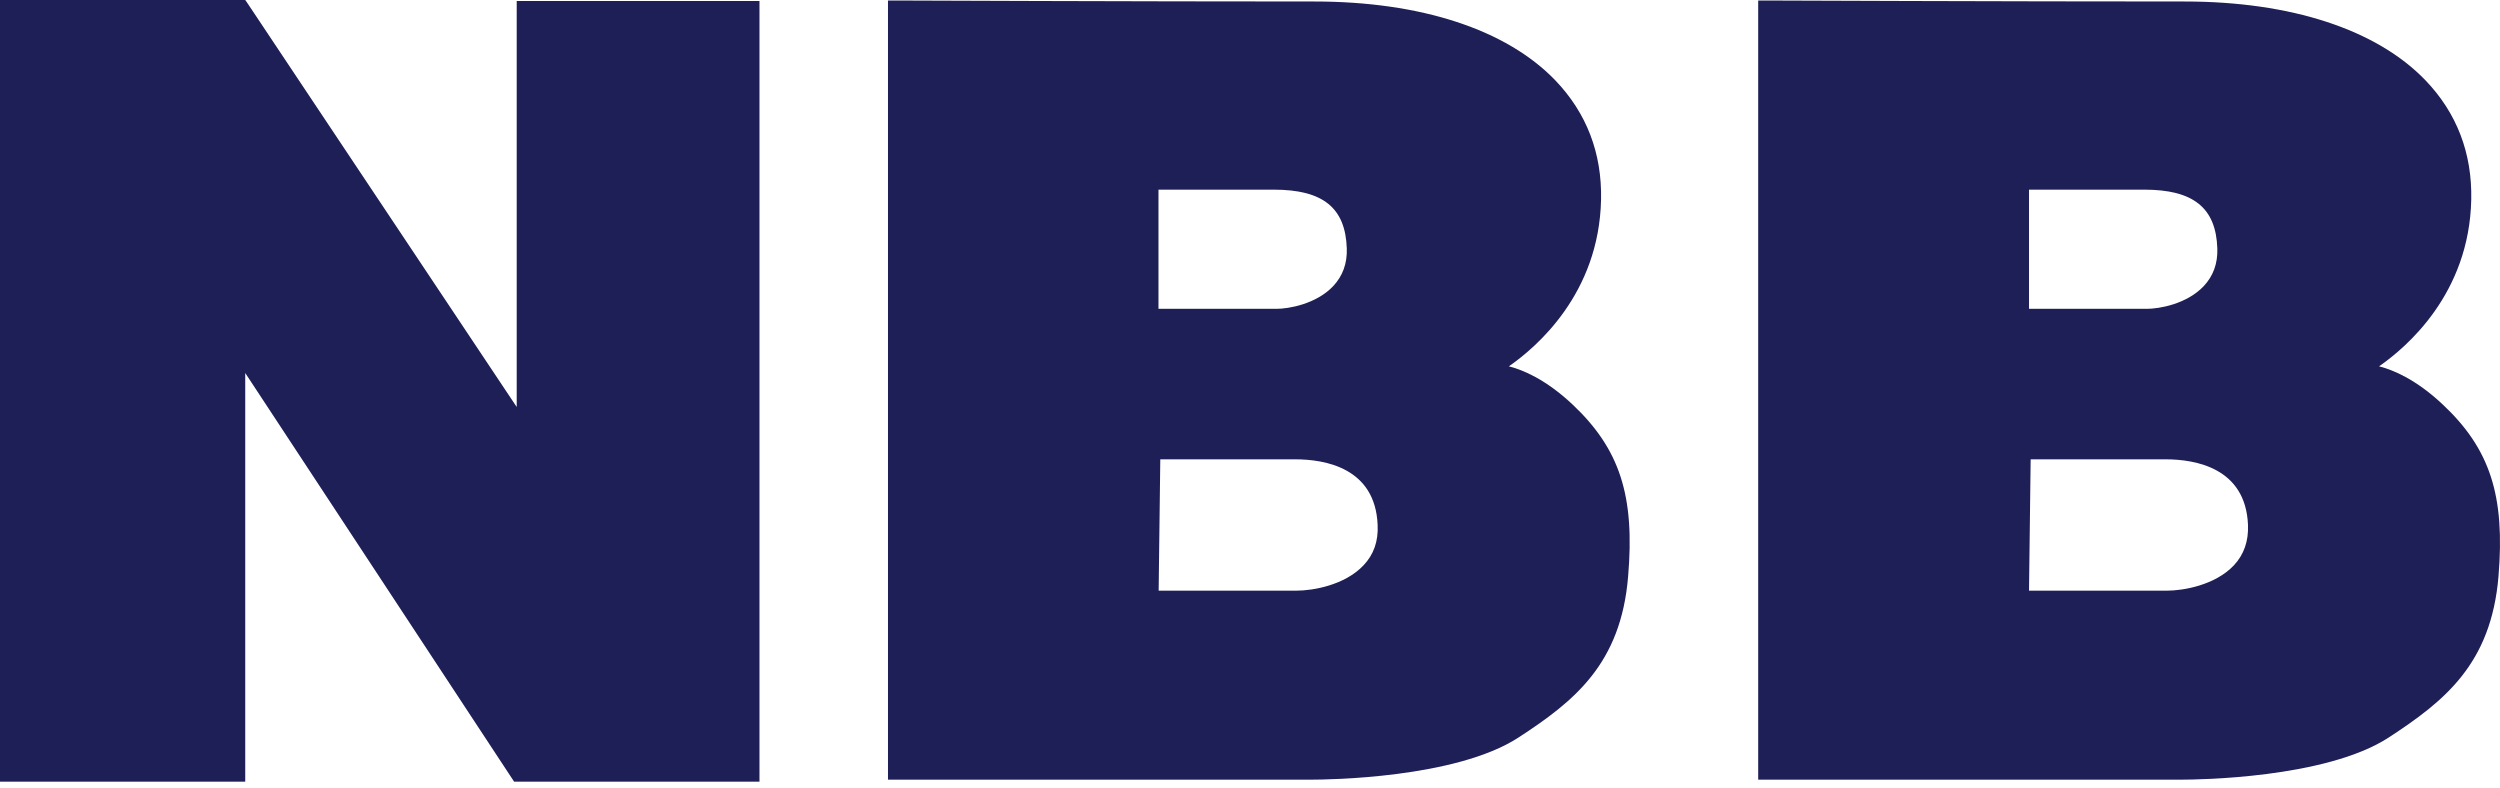 <?xml version="1.0" encoding="UTF-8"?>
<svg xmlns="http://www.w3.org/2000/svg" width="130" height="41" viewBox="0 0 130 41" fill="none">
  <path d="M26.869 21.164L12.838 0.121L12.752 0H0V40.646H12.752V19.396L26.733 40.646H39.493V0.052H26.869V21.164Z" fill="#1E1F56"></path>
  <path fill-rule="evenodd" clip-rule="evenodd" d="M78.461 19.049C79.203 19.239 80.372 19.725 81.754 21.016C84.227 23.339 85.02 25.774 84.662 29.977C84.287 34.527 81.864 36.46 78.964 38.349C75.689 40.481 68.967 40.542 68.208 40.542H46.175V0.026H46.448C46.448 0.026 59.294 0.078 68.353 0.078C73.88 0.078 78.333 1.534 80.875 4.177C82.504 5.876 83.306 7.964 83.255 10.382C83.152 15.279 79.885 18.061 78.461 19.049ZM60.25 9.862H66.238C68.797 9.862 69.965 10.807 70.033 12.922C70.059 13.702 69.82 14.352 69.325 14.88C68.438 15.816 67.005 16.059 66.374 16.059H60.241V9.862H60.25ZM70.903 29.397C69.922 30.437 68.259 30.714 67.423 30.714H60.25L60.335 23.885H67.355C68.899 23.885 71.518 24.327 71.637 27.299C71.68 28.14 71.432 28.842 70.903 29.397Z" fill="#1E1F56"></path>
  <path fill-rule="evenodd" clip-rule="evenodd" d="M123.711 19.049C124.454 19.239 125.622 19.725 127.004 21.016C129.486 23.339 130.271 25.774 129.921 29.977C129.537 34.536 127.106 36.46 124.215 38.349C120.939 40.481 114.209 40.542 113.458 40.542H91.426V0.026H91.699C91.699 0.026 104.553 0.078 113.603 0.078C119.131 0.078 123.583 1.534 126.125 4.177C127.755 5.876 128.556 7.964 128.505 10.382C128.403 15.279 125.136 18.061 123.711 19.049ZM105.509 9.862H111.505C114.056 9.862 115.233 10.807 115.301 12.922C115.327 13.702 115.088 14.352 114.593 14.88C113.706 15.816 112.273 16.059 111.633 16.059H105.509V9.862ZM116.162 29.397C115.182 30.437 113.518 30.714 112.691 30.714H105.509L105.594 23.885H112.614C114.158 23.885 116.777 24.327 116.896 27.299C116.93 28.14 116.683 28.842 116.162 29.397Z" fill="#1E1F56"></path>
</svg>
